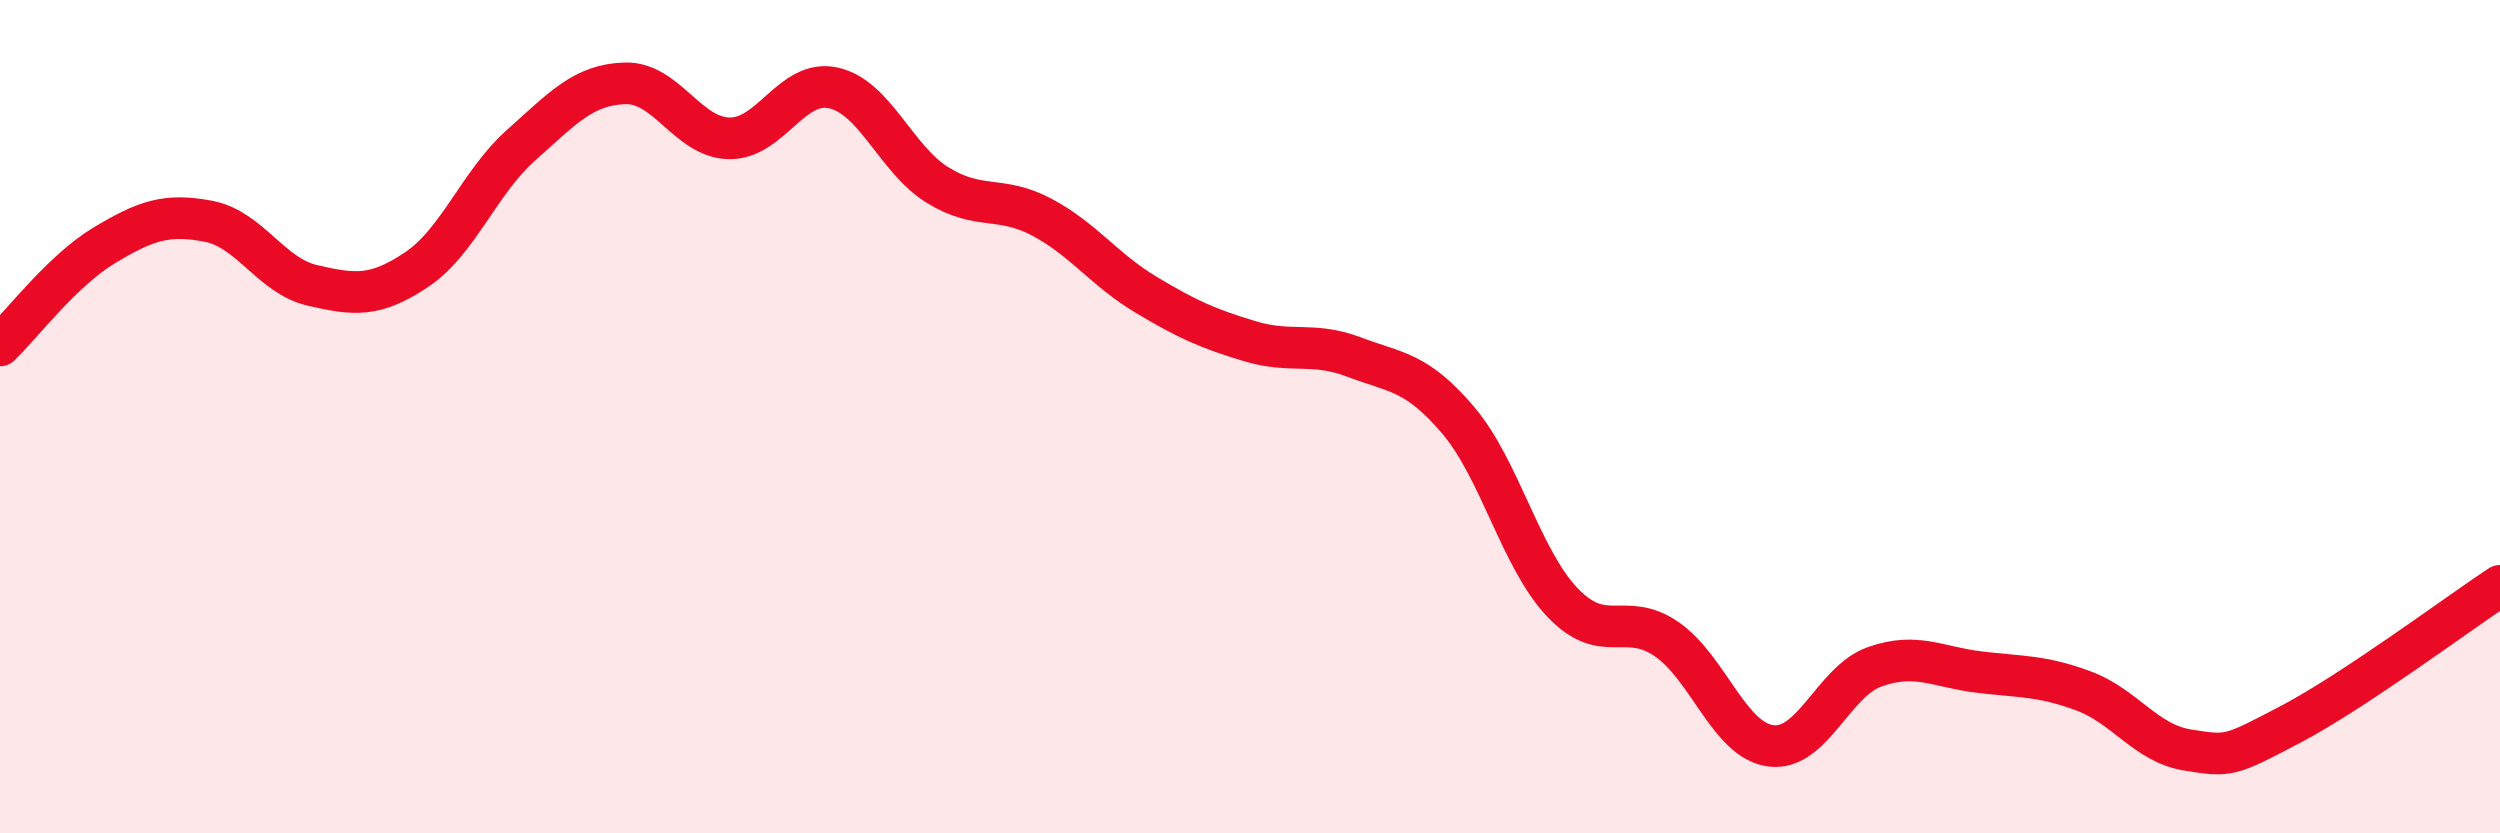 
    <svg width="60" height="20" viewBox="0 0 60 20" xmlns="http://www.w3.org/2000/svg">
      <path
        d="M 0,8.29 C 0.5,7.81 1.5,6.49 2.5,5.89 C 3.5,5.29 4,5.12 5,5.31 C 6,5.5 6.5,6.62 7.5,6.85 C 8.5,7.08 9,7.14 10,6.47 C 11,5.8 11.5,4.38 12.5,3.49 C 13.5,2.6 14,2.03 15,2 C 16,1.97 16.5,3.3 17.5,3.32 C 18.5,3.34 19,1.89 20,2.11 C 21,2.33 21.5,3.82 22.5,4.44 C 23.5,5.06 24,4.68 25,5.21 C 26,5.74 26.5,6.47 27.5,7.07 C 28.5,7.67 29,7.89 30,8.19 C 31,8.49 31.5,8.19 32.5,8.57 C 33.5,8.95 34,8.91 35,10.09 C 36,11.27 36.5,13.41 37.5,14.46 C 38.5,15.51 39,14.65 40,15.34 C 41,16.03 41.5,17.77 42.5,17.9 C 43.5,18.03 44,16.35 45,16 C 46,15.65 46.5,16.01 47.5,16.13 C 48.5,16.25 49,16.21 50,16.58 C 51,16.95 51.5,17.84 52.5,18 C 53.5,18.16 53.5,18.16 55,17.37 C 56.5,16.58 59,14.72 60,14.06L60 20L0 20Z"
        fill="#EB0A25"
        opacity="0.1"
        stroke-linecap="round"
        stroke-linejoin="round"
      />
      <path
        d="M 0,8.29 C 0.5,7.81 1.5,6.49 2.5,5.89 C 3.5,5.29 4,5.12 5,5.31 C 6,5.5 6.5,6.62 7.5,6.85 C 8.5,7.08 9,7.14 10,6.47 C 11,5.8 11.5,4.38 12.5,3.49 C 13.5,2.6 14,2.03 15,2 C 16,1.97 16.5,3.3 17.5,3.32 C 18.5,3.34 19,1.89 20,2.11 C 21,2.33 21.5,3.82 22.5,4.44 C 23.5,5.06 24,4.68 25,5.21 C 26,5.74 26.5,6.47 27.5,7.07 C 28.5,7.67 29,7.89 30,8.19 C 31,8.49 31.5,8.19 32.5,8.57 C 33.5,8.95 34,8.91 35,10.09 C 36,11.27 36.5,13.41 37.5,14.46 C 38.5,15.51 39,14.65 40,15.34 C 41,16.03 41.5,17.77 42.5,17.9 C 43.5,18.03 44,16.35 45,16 C 46,15.65 46.5,16.01 47.5,16.13 C 48.5,16.25 49,16.21 50,16.58 C 51,16.95 51.5,17.84 52.5,18 C 53.5,18.16 53.5,18.16 55,17.37 C 56.5,16.58 59,14.72 60,14.06"
        stroke="#EB0A25"
        stroke-width="1"
        fill="none"
        stroke-linecap="round"
        stroke-linejoin="round"
      />
    </svg>
  